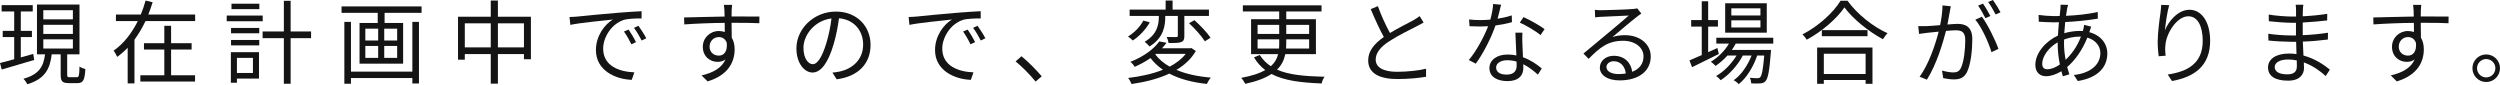 <?xml version="1.0" encoding="utf-8"?>
<svg xmlns="http://www.w3.org/2000/svg" fill="none" height="100%" overflow="visible" preserveAspectRatio="none" style="display: block;" viewBox="0 0 974 33" width="100%">
<g id=" ">
<path d="M968.61 21.209C971.604 21.209 974 23.605 974 26.564C974 29.559 971.604 31.954 968.61 31.954C965.686 31.954 963.255 29.559 963.255 26.564C963.255 23.605 965.686 21.209 968.61 21.209ZM968.61 30.158C970.618 30.158 972.203 28.572 972.203 26.564C972.203 24.627 970.618 23.006 968.61 23.006C966.672 23.006 965.051 24.627 965.051 26.564C965.051 28.572 966.672 30.158 968.61 30.158Z" fill="#141415" id="Vector"/>
<path d="M941.256 16.699C940.693 15.114 939.53 14.444 938.121 14.444C936.289 14.444 934.563 15.889 934.563 18.179C934.563 20.363 936.183 21.667 938.156 21.667C940.199 21.667 941.574 20.011 941.256 16.699ZM924.627 6.799C928.538 6.729 935.161 6.517 940.411 6.447L940.341 4.122C940.305 3.206 940.164 2.184 940.129 1.902H943.335C943.265 2.29 943.194 3.664 943.159 4.122L943.124 6.412H943.652C947.95 6.412 952.284 6.447 953.975 6.447L953.94 9.054C951.967 8.948 948.761 8.878 943.617 8.878H943.124L943.194 14.691C943.934 15.889 944.322 17.439 944.322 19.201C944.322 23.957 941.996 29.241 933.787 31.708L931.427 29.382C936.113 28.325 939.354 26.352 940.763 23.146C939.918 23.781 938.896 24.098 937.698 24.098C934.739 24.098 931.92 22.054 931.92 18.214C931.92 14.726 934.774 12.084 938.121 12.084C939.002 12.084 939.777 12.225 940.481 12.471L940.446 8.913C935.091 8.948 929.102 9.195 924.698 9.512L924.627 6.799Z" fill="#141415" id="Vector_2"/>
<path d="M894.822 23.534C893.73 23.288 892.567 23.182 891.405 23.182C888.058 23.182 886.226 24.486 886.226 26.106C886.226 27.727 887.635 28.96 891.123 28.96C893.131 28.96 894.857 28.326 894.857 25.895L894.822 23.534ZM883.724 13.141C886.261 13.564 890.277 13.811 892.603 13.811H894.505V13.282V8.878H892.955C890.489 8.878 886.155 8.526 883.936 8.279L883.9 5.672C886.19 6.095 890.559 6.447 892.92 6.447H894.54V3.946C894.54 3.347 894.47 2.325 894.399 1.832H897.394C897.288 2.466 897.218 3.171 897.183 4.192L897.147 6.342C900.318 6.201 903.524 5.884 906.695 5.39L906.66 7.962C903.876 8.279 900.53 8.596 897.147 8.773V13.282V13.705C900.565 13.564 903.771 13.247 906.977 12.754L906.942 15.396C903.63 15.819 900.53 16.101 897.183 16.206L897.429 21.632C902.115 22.9 905.708 25.472 907.717 27.128L906.096 29.629C904.017 27.727 901.093 25.578 897.57 24.309L897.641 26.494C897.641 28.96 896.02 31.426 891.44 31.426C886.367 31.426 883.619 29.629 883.619 26.247C883.619 23.041 886.684 20.857 891.757 20.857C892.779 20.857 893.765 20.927 894.716 21.068L894.575 16.277H892.567C890.172 16.277 886.296 16.065 883.76 15.784L883.724 13.141Z" fill="#141415" id="Vector_3"/>
<path d="M845.111 2.008C844.371 4.58 843.667 9.336 843.455 11.802C844.9 8.208 848.564 3.805 853.038 3.805C857.724 3.805 861.071 8.49 861.071 15.889C861.071 25.683 854.941 29.981 846.203 31.567L844.547 29.03C852.193 27.903 858.182 24.767 858.182 15.924C858.182 10.358 856.279 6.341 852.58 6.341C848.176 6.341 844.089 12.753 843.667 17.369C843.49 18.742 843.526 19.94 843.737 21.702L841.024 21.913C840.848 20.575 840.637 18.602 840.637 16.312C840.637 12.965 841.306 7.786 841.729 4.932C841.87 3.875 841.94 2.853 842.011 1.902L845.111 2.008Z" fill="#141415" id="Vector_4"/>
<path d="M810.726 14.269H810.127C807.837 14.269 805.793 14.797 804.173 15.396L804.137 16.84C804.137 19.095 804.384 21.244 804.771 23.288C807.097 21.068 809.246 18.214 810.726 14.269ZM814.742 10.393C814.53 10.886 814.213 11.838 814.037 12.401L814.002 12.542C818.406 13.705 821.013 16.946 821.013 20.822C821.013 25.895 817.666 30.264 809.492 31.567L807.978 29.206C814.354 28.537 818.3 25.261 818.3 20.681C818.3 18.003 816.503 15.607 813.227 14.656C811.219 19.659 808.365 23.57 805.37 26.106C805.652 27.128 805.934 28.079 806.216 28.96L803.679 29.735L803.116 27.762C801.178 28.925 799.064 29.7 797.126 29.7C794.801 29.7 792.969 28.255 792.969 25.261C792.969 20.716 796.915 16.101 801.777 13.846C801.847 12.084 802.023 10.323 802.164 8.667L800.015 8.702C798.5 8.702 795.752 8.561 794.308 8.455L794.237 5.813C795.47 6.024 798.536 6.271 800.051 6.271L802.446 6.236L802.728 3.523C802.763 2.889 802.834 2.255 802.799 1.832L805.758 1.902C805.582 2.36 805.441 2.995 805.335 3.488L804.912 6.165C809.387 5.954 813.685 5.496 817.279 4.65L817.314 7.258C813.614 7.892 808.929 8.385 804.595 8.596C804.454 9.97 804.349 11.45 804.243 12.93C806.216 12.366 808.365 12.049 810.162 12.049L811.465 12.084L811.571 11.732C811.747 11.204 811.923 10.287 811.959 9.689L814.742 10.393ZM801.671 16.488C798.254 18.426 795.647 21.914 795.647 24.803C795.647 26.247 796.316 26.987 797.655 26.987C799.029 26.987 800.72 26.388 802.517 25.12C802.023 22.618 801.671 19.765 801.671 17.122V16.488Z" fill="#141415" id="Vector_5"/>
<path d="M772.148 6.518C774.332 9.371 777.432 15.748 778.595 19.025L775.882 20.328C774.825 16.699 772.077 10.569 769.576 7.68L772.148 6.518ZM772.57 1.409C773.451 2.642 774.719 4.827 775.459 6.236L773.522 7.081C772.817 5.672 771.619 3.523 770.668 2.184L772.57 1.409ZM776.446 -7.72419e-05C777.362 1.268 778.736 3.488 779.405 4.791L777.503 5.637C776.728 4.122 775.565 2.114 774.579 0.775L776.446 -7.72419e-05ZM747.345 10.182C748.472 10.217 749.388 10.217 750.516 10.182C751.678 10.146 753.722 9.97 755.871 9.794C756.399 7.258 756.787 4.509 756.787 2.114L760.028 2.431C759.887 3.1 759.746 3.84 759.641 4.545L758.725 9.548C760.38 9.407 761.825 9.301 762.67 9.301C765.841 9.301 768.413 10.499 768.413 15.29C768.413 19.483 767.814 25.084 766.37 28.009C765.242 30.369 763.481 30.933 761.226 30.933C759.852 30.933 758.196 30.686 757.069 30.439L756.611 27.48C758.09 27.938 759.922 28.22 760.909 28.22C762.212 28.22 763.305 27.938 764.009 26.388C765.137 24.027 765.665 19.412 765.665 15.607C765.665 12.401 764.185 11.802 761.931 11.802C761.085 11.802 759.676 11.908 758.161 12.049C756.857 17.087 754.462 25.084 750.727 31.038L747.873 29.876C751.467 25.084 754.109 17.052 755.307 12.331L750.833 12.789C750.023 12.895 748.543 13.071 747.662 13.212L747.345 10.182Z" fill="#141415" id="Vector_6"/>
<path d="M709.789 11.732H727.58V14.092H709.789V11.732ZM718.596 2.889C715.672 7.187 709.929 12.225 703.905 15.466C703.553 14.867 702.813 13.951 702.249 13.388C708.415 10.252 714.333 4.862 717.081 0.282H719.794C723.564 5.531 729.765 10.428 735.366 12.93C734.732 13.599 734.063 14.515 733.605 15.29C728.109 12.366 721.908 7.398 718.596 2.889ZM707.957 18.531H729.518V32.659H726.84V31.179H710.564V32.659H707.957V18.531ZM710.564 28.819H726.84V20.927H710.564V28.819Z" fill="#141415" id="Vector_7"/>
<path d="M674.522 7.927V10.71H685.867V7.927H674.522ZM674.522 3.241V6.024H685.867V3.241H674.522ZM672.127 1.268H688.333V12.718H672.127V1.268ZM668.674 14.691H690.869V16.981H676.249C675.791 17.827 675.297 18.672 674.734 19.448H689.989C689.989 19.448 689.953 20.152 689.918 20.504C689.355 27.832 688.791 30.581 687.84 31.602C687.276 32.236 686.642 32.413 685.796 32.483C685.056 32.553 683.682 32.553 682.308 32.483C682.273 31.849 682.062 30.898 681.709 30.299C683.013 30.44 684.211 30.475 684.704 30.475C685.197 30.475 685.514 30.404 685.761 30.087C686.395 29.453 686.888 27.198 687.346 21.632H684.598C683.189 25.895 680.441 30.44 677.411 32.765C676.953 32.236 676.143 31.602 675.438 31.25C678.327 29.312 680.934 25.437 682.414 21.632H678.997C677.129 25.296 673.641 29.171 670.365 31.25C669.942 30.686 669.238 30.017 668.603 29.594C671.528 28.009 674.628 24.838 676.566 21.632H673.007C671.598 23.217 669.977 24.591 668.392 25.683C668.004 25.261 667.124 24.415 666.56 24.063C669.343 22.372 671.915 19.87 673.606 16.981H668.674V14.691ZM658.21 23.534C659.514 23.006 661.17 22.266 663.002 21.456V10.358H658.88V7.821H663.002V0.493H665.503V7.821H669.308V10.358H665.503V20.328L669.097 18.708L669.66 21.033C666.067 22.83 662.191 24.732 659.232 26.177L658.21 23.534Z" fill="#141415" id="Vector_8"/>
<path d="M633.408 28.642C633.126 25.859 631.364 23.851 628.687 23.851C627.101 23.851 625.868 24.873 625.868 26.106C625.868 27.797 627.806 28.854 630.554 28.854C631.576 28.854 632.527 28.783 633.408 28.642ZM621.359 3.84C622.169 3.946 623.156 3.981 623.86 3.981C625.692 3.981 634.077 3.699 635.944 3.523C637.001 3.452 637.495 3.347 637.847 3.241L639.468 5.284C638.833 5.742 638.129 6.2 637.495 6.729C635.733 8.068 630.942 12.154 628.194 14.444C629.814 13.881 631.505 13.704 633.091 13.704C638.939 13.704 643.132 17.228 643.132 21.984C643.132 27.656 638.481 31.32 631.012 31.32C626.221 31.32 623.296 29.241 623.296 26.317C623.296 23.886 625.446 21.737 628.722 21.737C633.126 21.737 635.486 24.626 635.909 27.973C638.728 26.881 640.313 24.837 640.313 21.949C640.313 18.496 637.001 15.889 632.421 15.889C626.538 15.889 623.402 18.39 618.928 22.935L616.92 20.856C619.844 18.461 624.353 14.691 626.397 12.965C628.37 11.344 632.774 7.645 634.57 6.059C632.703 6.13 625.657 6.447 623.79 6.553C623.015 6.588 622.204 6.658 621.464 6.764L621.359 3.84Z" fill="#141415" id="Vector_9"/>
<path d="M600.185 13.669C598.282 12.049 594.477 9.864 592.117 8.807L593.561 6.658C596.098 7.786 600.114 10.076 601.77 11.344L600.185 13.669ZM590.849 23.992C589.721 23.64 588.488 23.464 587.22 23.464C584.648 23.464 582.886 24.661 582.886 26.282C582.886 27.938 584.225 29.065 586.973 29.065C589.897 29.065 590.884 27.515 590.884 25.578L590.849 23.992ZM593.139 12.718C593.068 14.163 593.068 15.255 593.103 16.523L593.35 22.301C596.38 23.393 598.846 25.119 600.678 26.67L599.163 29.065C597.648 27.727 595.746 26.141 593.456 25.014L593.491 26.494C593.491 29.312 591.694 31.602 587.326 31.602C583.45 31.602 580.279 30.017 580.279 26.529C580.279 23.287 583.344 21.244 587.326 21.244C588.523 21.244 589.686 21.35 590.778 21.596C590.637 18.707 590.461 15.22 590.391 12.718H593.139ZM584.824 1.832C584.507 3.1 584.014 5.249 583.45 7.293C585.282 7.011 587.185 6.588 588.981 5.989L589.052 8.631C587.185 9.16 584.965 9.618 582.64 9.935C580.914 14.902 577.778 20.997 574.96 24.802L572.247 23.393C575.171 19.976 578.166 14.339 579.786 10.217C578.729 10.287 577.672 10.322 576.651 10.322C575.347 10.322 573.867 10.287 572.529 10.217L572.352 7.574C573.656 7.751 575.171 7.821 576.651 7.821C577.919 7.821 579.258 7.751 580.632 7.645C581.16 5.672 581.653 3.452 581.724 1.55L584.824 1.832Z" fill="#141415" id="Vector_10"/>
<path d="M536.814 2.395C538.223 6.271 539.985 10.076 541.535 12.859C544.847 10.851 548.652 8.984 550.589 7.927C551.611 7.328 552.351 6.87 553.091 6.271L554.641 8.772C553.831 9.265 552.95 9.723 551.928 10.252C549.532 11.485 544.67 13.81 541.218 16.1C537.941 18.214 535.968 20.539 535.968 23.217C535.968 26.141 538.752 27.973 544.318 27.973C548.158 27.973 552.844 27.48 555.592 26.775V29.911C552.915 30.369 548.863 30.792 544.459 30.792C537.836 30.792 533.044 28.819 533.044 23.534C533.044 19.905 535.369 17.052 539.139 14.409C537.519 11.52 535.651 7.398 534.031 3.558L536.814 2.395Z" fill="#141415" id="Vector_11"/>
<path d="M490.802 21.42C491.965 23.252 493.409 24.662 495.1 25.789C496.721 24.38 497.531 22.794 497.954 21.103H487.42V7.469H498.377V4.474H484.214V2.078H514.865V4.474H501.125V7.469H512.681V21.103H500.737C500.314 23.288 499.363 25.331 497.531 27.128C502.076 29.171 508.171 29.7 516.063 29.911C515.569 30.51 515.076 31.637 514.935 32.518C506.726 32.201 500.244 31.391 495.382 28.819C493.022 30.369 489.745 31.672 485.165 32.659C484.848 32.06 484.143 30.933 483.58 30.334C487.772 29.559 490.802 28.537 492.951 27.304C491.225 26 489.745 24.38 488.547 22.336L490.802 21.42ZM489.956 15.325V18.919H498.306C498.377 18.214 498.377 17.474 498.377 16.735V15.325H489.956ZM501.054 18.919H510.038V15.325H501.125V16.77C501.125 17.51 501.09 18.214 501.054 18.919ZM489.956 9.688V13.211H498.377V9.688H489.956ZM501.125 9.688V13.211H510.038V9.688H501.125Z" fill="#141415" id="Vector_12"/>
<path d="M463.252 9.054L465.33 7.856C467.62 9.864 470.368 12.789 471.637 14.691L469.417 16.1C468.219 14.163 465.577 11.168 463.252 9.054ZM445.425 8.032L447.961 8.702C446.446 11.379 443.91 14.127 441.338 15.783C440.88 15.325 440.034 14.585 439.471 14.233C441.937 12.753 444.332 10.252 445.425 8.032ZM454.127 0.211H456.839V3.734H471.002V6.2H461.42V13.986C461.42 15.29 461.208 15.959 460.222 16.382C459.27 16.77 457.615 16.77 455.289 16.77C455.184 16.065 454.867 15.114 454.549 14.409C456.276 14.444 457.826 14.444 458.284 14.444C458.777 14.409 458.883 14.303 458.883 13.916V6.2H453.986V6.412C453.986 10.005 453.422 14.691 447.856 18.108C447.433 17.545 446.517 16.699 445.953 16.276C451.026 13.317 451.484 9.301 451.484 6.341V6.2H440.105V3.734H454.127V0.211ZM451.661 16.136L454.479 16.664C453.951 17.404 453.352 18.108 452.682 18.813H463.674L464.168 18.707L465.894 19.87C464.132 22.935 461.49 25.366 458.319 27.233C462.089 28.819 466.634 29.805 471.742 30.228C471.178 30.862 470.544 31.954 470.192 32.694C464.52 32.095 459.588 30.792 455.571 28.678C451.203 30.721 446.094 31.989 440.845 32.729C440.598 32.06 439.999 30.933 439.506 30.369C444.368 29.805 449.089 28.784 453.07 27.163C451.202 25.895 449.582 24.38 448.243 22.618C446.446 23.886 444.403 25.014 442.078 26.035C441.725 25.401 440.95 24.485 440.387 24.098C445.812 21.984 449.688 18.919 451.661 16.136ZM450.11 21.209C451.52 23.076 453.387 24.661 455.712 25.965C458.249 24.626 460.398 23.006 461.948 20.997H450.357L450.11 21.209Z" fill="#141415" id="Vector_13"/>
<path d="M403.464 31.778C401.21 28.995 398.18 25.965 395.678 23.922L397.968 21.913C400.505 23.957 403.676 27.163 405.86 29.735L403.464 31.778Z" fill="#141415" id="Vector_14"/>
<path d="M354.001 6.623C355.34 6.588 356.467 6.518 357.137 6.447C359.427 6.201 366.086 5.531 372.568 5.003C376.408 4.686 379.72 4.474 382.08 4.369V7.187C380.072 7.187 376.972 7.222 375.175 7.751C370.172 9.371 367.107 14.726 367.107 18.919C367.107 25.789 373.519 27.973 379.262 28.185L378.24 31.109C371.723 30.862 364.289 27.374 364.289 19.518C364.289 14.022 367.636 9.547 370.877 7.61C367.107 8.033 358.123 8.878 354.318 9.688L354.001 6.623ZM377.007 11.52C377.817 12.683 379.156 14.867 379.896 16.418L378.099 17.263C377.289 15.572 376.267 13.74 375.21 12.296L377.007 11.52ZM380.847 10.041C381.693 11.203 383.102 13.352 383.912 14.903L382.08 15.783C381.235 14.057 380.213 12.331 379.121 10.851L380.847 10.041Z" fill="#141415" id="Vector_15"/>
<path d="M323.949 7.187C317.185 8.032 313.028 13.81 313.028 18.602C313.028 23.041 315.071 25.014 316.657 25.014C318.312 25.014 320.18 22.653 321.976 16.699C322.857 13.775 323.562 10.428 323.949 7.187ZM326.874 7.116C326.416 10.428 325.746 14.022 324.76 17.298C322.611 24.556 319.827 28.255 316.551 28.255C313.415 28.255 310.28 24.661 310.28 18.848C310.28 11.203 317.079 4.509 325.676 4.509C333.92 4.509 339.169 10.322 339.169 17.474C339.169 24.873 334.307 29.805 325.958 30.897L324.302 28.29C325.429 28.184 326.521 28.008 327.332 27.832C331.841 26.81 336.28 23.463 336.28 17.369C336.28 12.049 332.863 7.645 326.874 7.116Z" fill="#141415" id="Vector_16"/>
<path d="M283.152 16.699C282.588 15.114 281.426 14.444 280.016 14.444C278.184 14.444 276.458 15.889 276.458 18.179C276.458 20.363 278.079 21.667 280.052 21.667C282.095 21.667 283.469 20.011 283.152 16.699ZM266.523 6.799C270.433 6.729 277.057 6.517 282.306 6.447L282.236 4.122C282.201 3.206 282.06 2.184 282.024 1.902H285.23C285.16 2.29 285.09 3.664 285.054 4.122L285.019 6.412H285.548C289.846 6.412 294.179 6.447 295.87 6.447L295.835 9.054C293.862 8.948 290.656 8.878 285.512 8.878H285.019L285.09 14.691C285.829 15.889 286.217 17.439 286.217 19.201C286.217 23.957 283.892 29.241 275.683 31.708L273.322 29.382C278.008 28.325 281.249 26.352 282.659 23.146C281.813 23.781 280.791 24.098 279.594 24.098C276.634 24.098 273.816 22.054 273.816 18.214C273.816 14.726 276.669 12.084 280.016 12.084C280.897 12.084 281.672 12.225 282.377 12.471L282.342 8.913C276.986 8.948 270.997 9.195 266.593 9.512L266.523 6.799Z" fill="#141415" id="Vector_17"/>
<path d="M221.885 6.623C223.224 6.588 224.351 6.518 225.02 6.447C227.31 6.201 233.969 5.531 240.452 5.003C244.292 4.686 247.604 4.474 249.964 4.369V7.187C247.956 7.187 244.856 7.222 243.059 7.751C238.056 9.371 234.991 14.726 234.991 18.919C234.991 25.789 241.403 27.973 247.146 28.185L246.124 31.109C239.606 30.862 232.172 27.374 232.172 19.518C232.172 14.022 235.519 9.547 238.761 7.61C234.991 8.033 226.007 8.878 222.202 9.688L221.885 6.623ZM244.891 11.52C245.701 12.683 247.04 14.867 247.78 16.418L245.983 17.263C245.173 15.572 244.151 13.74 243.094 12.296L244.891 11.52ZM248.731 10.041C249.577 11.203 250.986 13.352 251.796 14.903L249.964 15.783C249.119 14.057 248.097 12.331 247.005 10.851L248.731 10.041Z" fill="#141415" id="Vector_18"/>
<path d="M191.199 0.211H193.982V6.517H206.841V23.076H204.129V21.068H193.982V32.588H191.199V21.068H181.088V23.252H178.445V6.517H191.199V0.211ZM181.088 18.461H191.199V9.089H181.088V18.461ZM204.129 18.461V9.089H193.982V18.461H204.129Z" fill="#141415" id="Vector_19"/>
<path d="M160.653 8.526H163.225V32.518H160.653V30.404H136.732V32.624H134.16V8.526H136.732V27.903H160.653V8.526ZM140.079 8.948H147.16V5.003H133.068V2.501H164.247V5.003H149.838V8.948H157.06V24.802H140.079V8.948ZM142.333 17.897V22.548H147.336V17.897H142.333ZM149.697 17.897V22.548H154.735V17.897H149.697ZM142.333 11.168V15.783H147.336V11.168H142.333ZM149.697 11.168V15.783H154.735V11.168H149.697Z" fill="#141415" id="Vector_20"/>
<path d="M90.015 10.886H101.007V12.965H90.015V10.886ZM90.191 1.444H101.043V3.558H90.191V1.444ZM90.015 15.572H101.007V17.686H90.015V15.572ZM88.324 6.06H102.346V8.279H88.324V6.06ZM110.59 0.317H113.232V12.26H121.195V14.867H113.232V32.624H110.59V14.867H102.311V12.26H110.59V0.317ZM89.945 20.328H100.902V30.616H92.305V32.236H89.945V20.328ZM92.305 22.548V28.431H98.541V22.548H92.305Z" fill="#141415" id="Vector_21"/>
<path d="M56.722 0.211L59.47 0.88C58.977 2.466 58.413 4.087 57.779 5.672H76.028V8.209H56.687C55.489 10.745 54.044 13.211 52.389 15.466V32.483H49.746V18.602C48.513 19.905 47.139 21.103 45.659 22.16C45.377 21.455 44.708 20.328 44.285 19.729C48.337 16.911 51.437 12.718 53.692 8.209H45.166V5.672H54.855C55.594 3.875 56.229 2.008 56.722 0.211ZM64.015 10.04H66.657V16.84H74.654V19.306H66.657V29.312H75.993V31.778H54.678V29.312H64.015V19.306H56.088V16.84H64.015V10.04Z" fill="#141415" id="Vector_22"/>
<path d="M16.875 9.653V13.212H28.396V9.653H16.875ZM16.875 15.325V18.919H28.396V15.325H16.875ZM16.875 3.981V7.539H28.396V3.981H16.875ZM-0 24.556L5.531 23.076V14.445H1.057V12.014H5.531V4.474H0.634V2.008H12.754V4.474H8.103V12.014H12.436V14.445H8.103V22.372L12.965 20.998L13.317 23.358C8.878 24.662 4.157 26.071 0.669 27.093L-0 24.556ZM14.409 1.761H30.968V21.174H26.177V29.066C26.177 29.946 26.317 30.087 27.163 30.087C27.551 30.087 29.418 30.087 29.946 30.087C30.721 30.087 30.898 29.523 30.968 25.93C31.496 26.317 32.553 26.74 33.258 26.916C33.011 31.25 32.342 32.377 30.228 32.377C29.7 32.377 27.304 32.377 26.776 32.377C24.239 32.377 23.64 31.637 23.64 29.066V21.174H20.152C19.483 26.811 17.545 30.721 10.64 32.835C10.358 32.201 9.653 31.179 9.125 30.686C15.361 28.96 16.946 25.789 17.545 21.174H14.409V1.761Z" fill="#141415" id="Vector_23"/>
</g>
</svg>